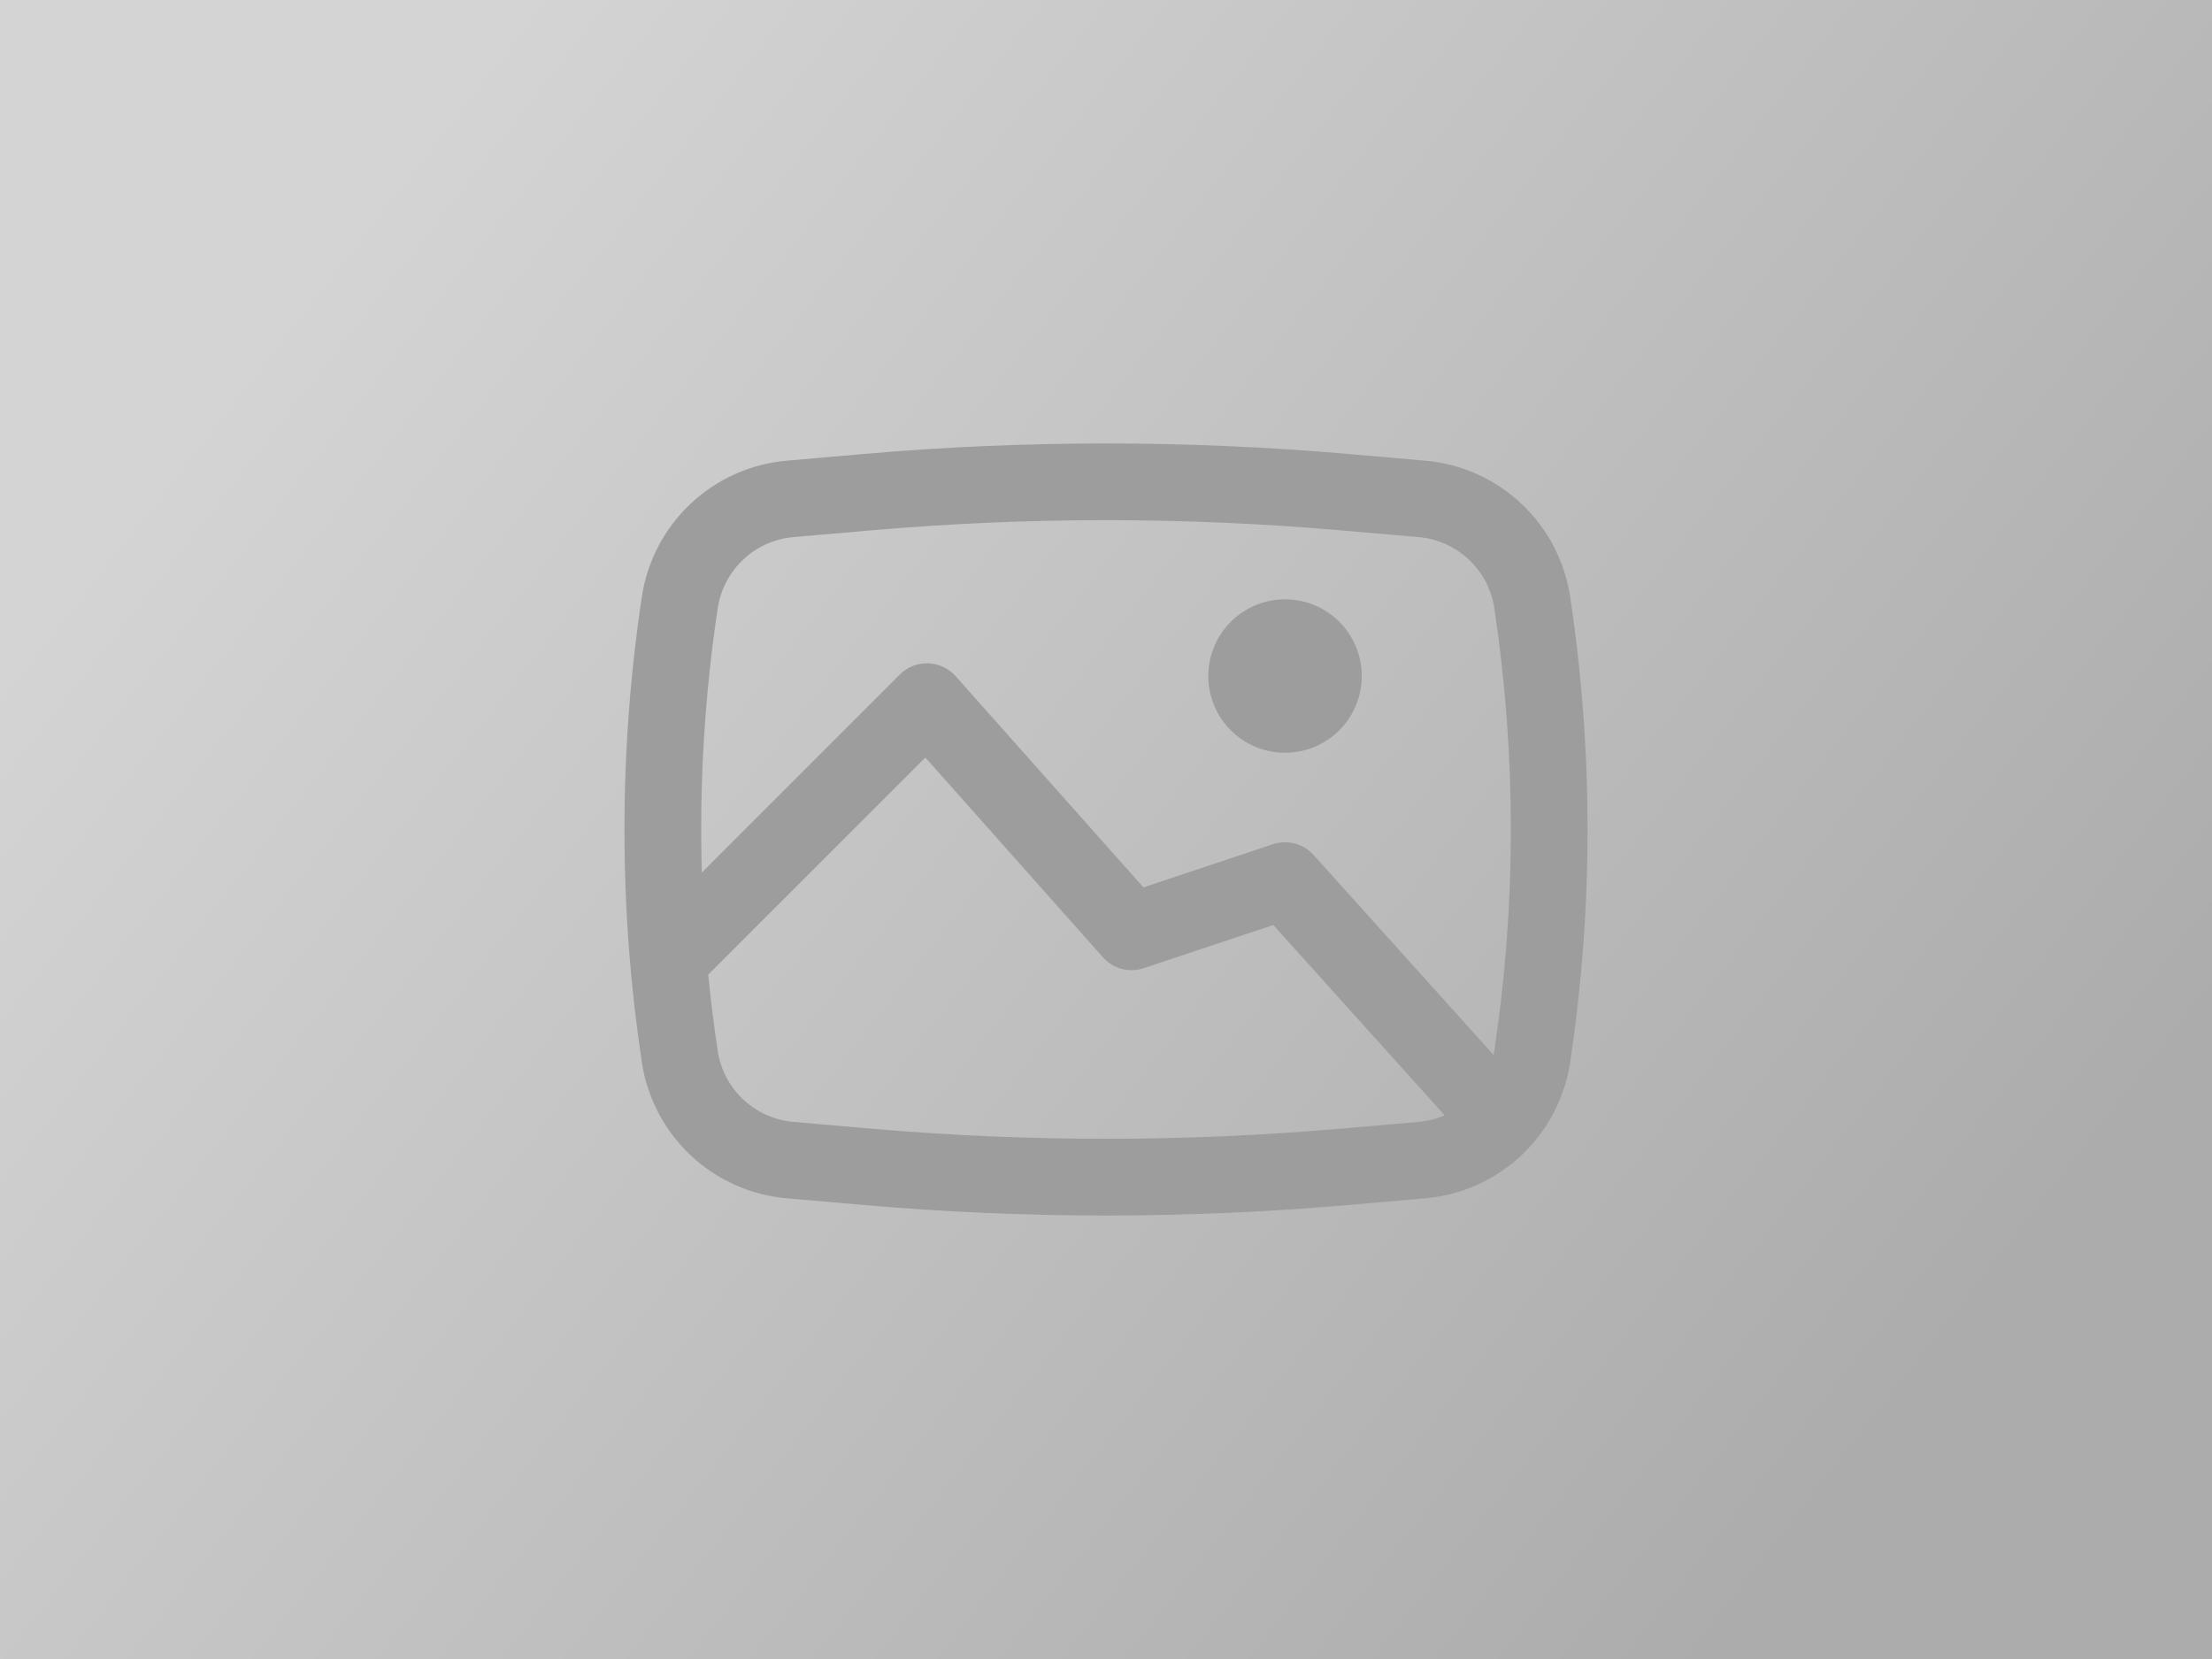 <svg width="400" height="300" viewBox="0 0 400 300" fill="none" xmlns="http://www.w3.org/2000/svg">
<rect width="400" height="300" fill="url(#paint0_linear_154_265)"/>
<path d="M218.5 122.25C218.5 118.57 219.962 115.041 222.564 112.439C225.166 109.837 228.695 108.375 232.375 108.375C236.055 108.375 239.584 109.837 242.186 112.439C244.788 115.041 246.25 118.57 246.25 122.25C246.25 125.93 244.788 129.459 242.186 132.061C239.584 134.663 236.055 136.125 232.375 136.125C228.695 136.125 225.166 134.663 222.564 132.061C219.962 129.459 218.5 125.93 218.5 122.25Z" fill="#9D9D9D"/>
<path fill-rule="evenodd" clip-rule="evenodd" d="M156.23 82.087C185.359 79.557 214.652 79.557 243.781 82.087L257.749 83.308C264.241 83.876 270.354 86.612 275.104 91.075C279.853 95.537 282.964 101.468 283.935 107.913C288.131 135.814 288.131 164.186 283.935 192.088C282.964 198.532 279.853 204.463 275.104 208.926C270.354 213.388 264.241 216.124 257.749 216.693L243.781 217.904C214.644 220.439 185.358 220.439 156.23 217.904L142.262 216.693C135.768 216.126 129.653 213.391 124.902 208.928C120.15 204.465 117.038 198.534 116.066 192.088C111.871 164.186 111.871 135.814 116.066 107.913C117.038 101.468 120.149 95.537 124.898 91.075C129.648 86.612 135.761 83.876 142.253 83.308L156.23 82.087ZM242.579 95.915C214.247 93.445 185.755 93.445 157.423 95.915L143.456 97.127C140.069 97.427 136.881 98.855 134.404 101.183C131.926 103.512 130.303 106.605 129.793 109.966C127.41 125.789 126.447 141.794 126.917 157.789L162.723 121.973C163.392 121.305 164.189 120.782 165.067 120.434C165.945 120.085 166.885 119.92 167.829 119.948C168.772 119.976 169.701 120.196 170.557 120.595C171.413 120.994 172.178 121.563 172.806 122.269L206.772 160.471L230.174 152.664C231.457 152.235 232.838 152.19 234.146 152.535C235.455 152.88 236.633 153.6 237.537 154.607L270.088 190.774L270.218 190.034C274.209 163.494 274.209 136.506 270.218 109.966C269.708 106.603 268.083 103.509 265.604 101.181C263.124 98.852 259.934 97.425 256.546 97.127L242.579 95.915ZM261.236 201.689L230.258 167.27L206.818 175.077C205.53 175.507 204.144 175.55 202.832 175.199C201.52 174.849 200.339 174.122 199.437 173.107L167.33 136.985L128.073 176.233C128.523 180.846 129.094 185.443 129.784 190.025C130.292 193.39 131.916 196.486 134.396 198.816C136.875 201.146 140.066 202.575 143.456 202.873L157.423 204.085C185.756 206.545 214.246 206.545 242.579 204.085L256.546 202.873C258.193 202.725 259.784 202.318 261.236 201.689Z" fill="#9D9D9D"/>
<defs>
<linearGradient id="paint0_linear_154_265" x1="93.438" y1="7.68312e-06" x2="373.731" y2="218.306" gradientUnits="userSpaceOnUse">
<stop stop-color="#D4D4D4"/>
<stop offset="1" stop-color="#ACACAC"/>
</linearGradient>
</defs>
</svg>
